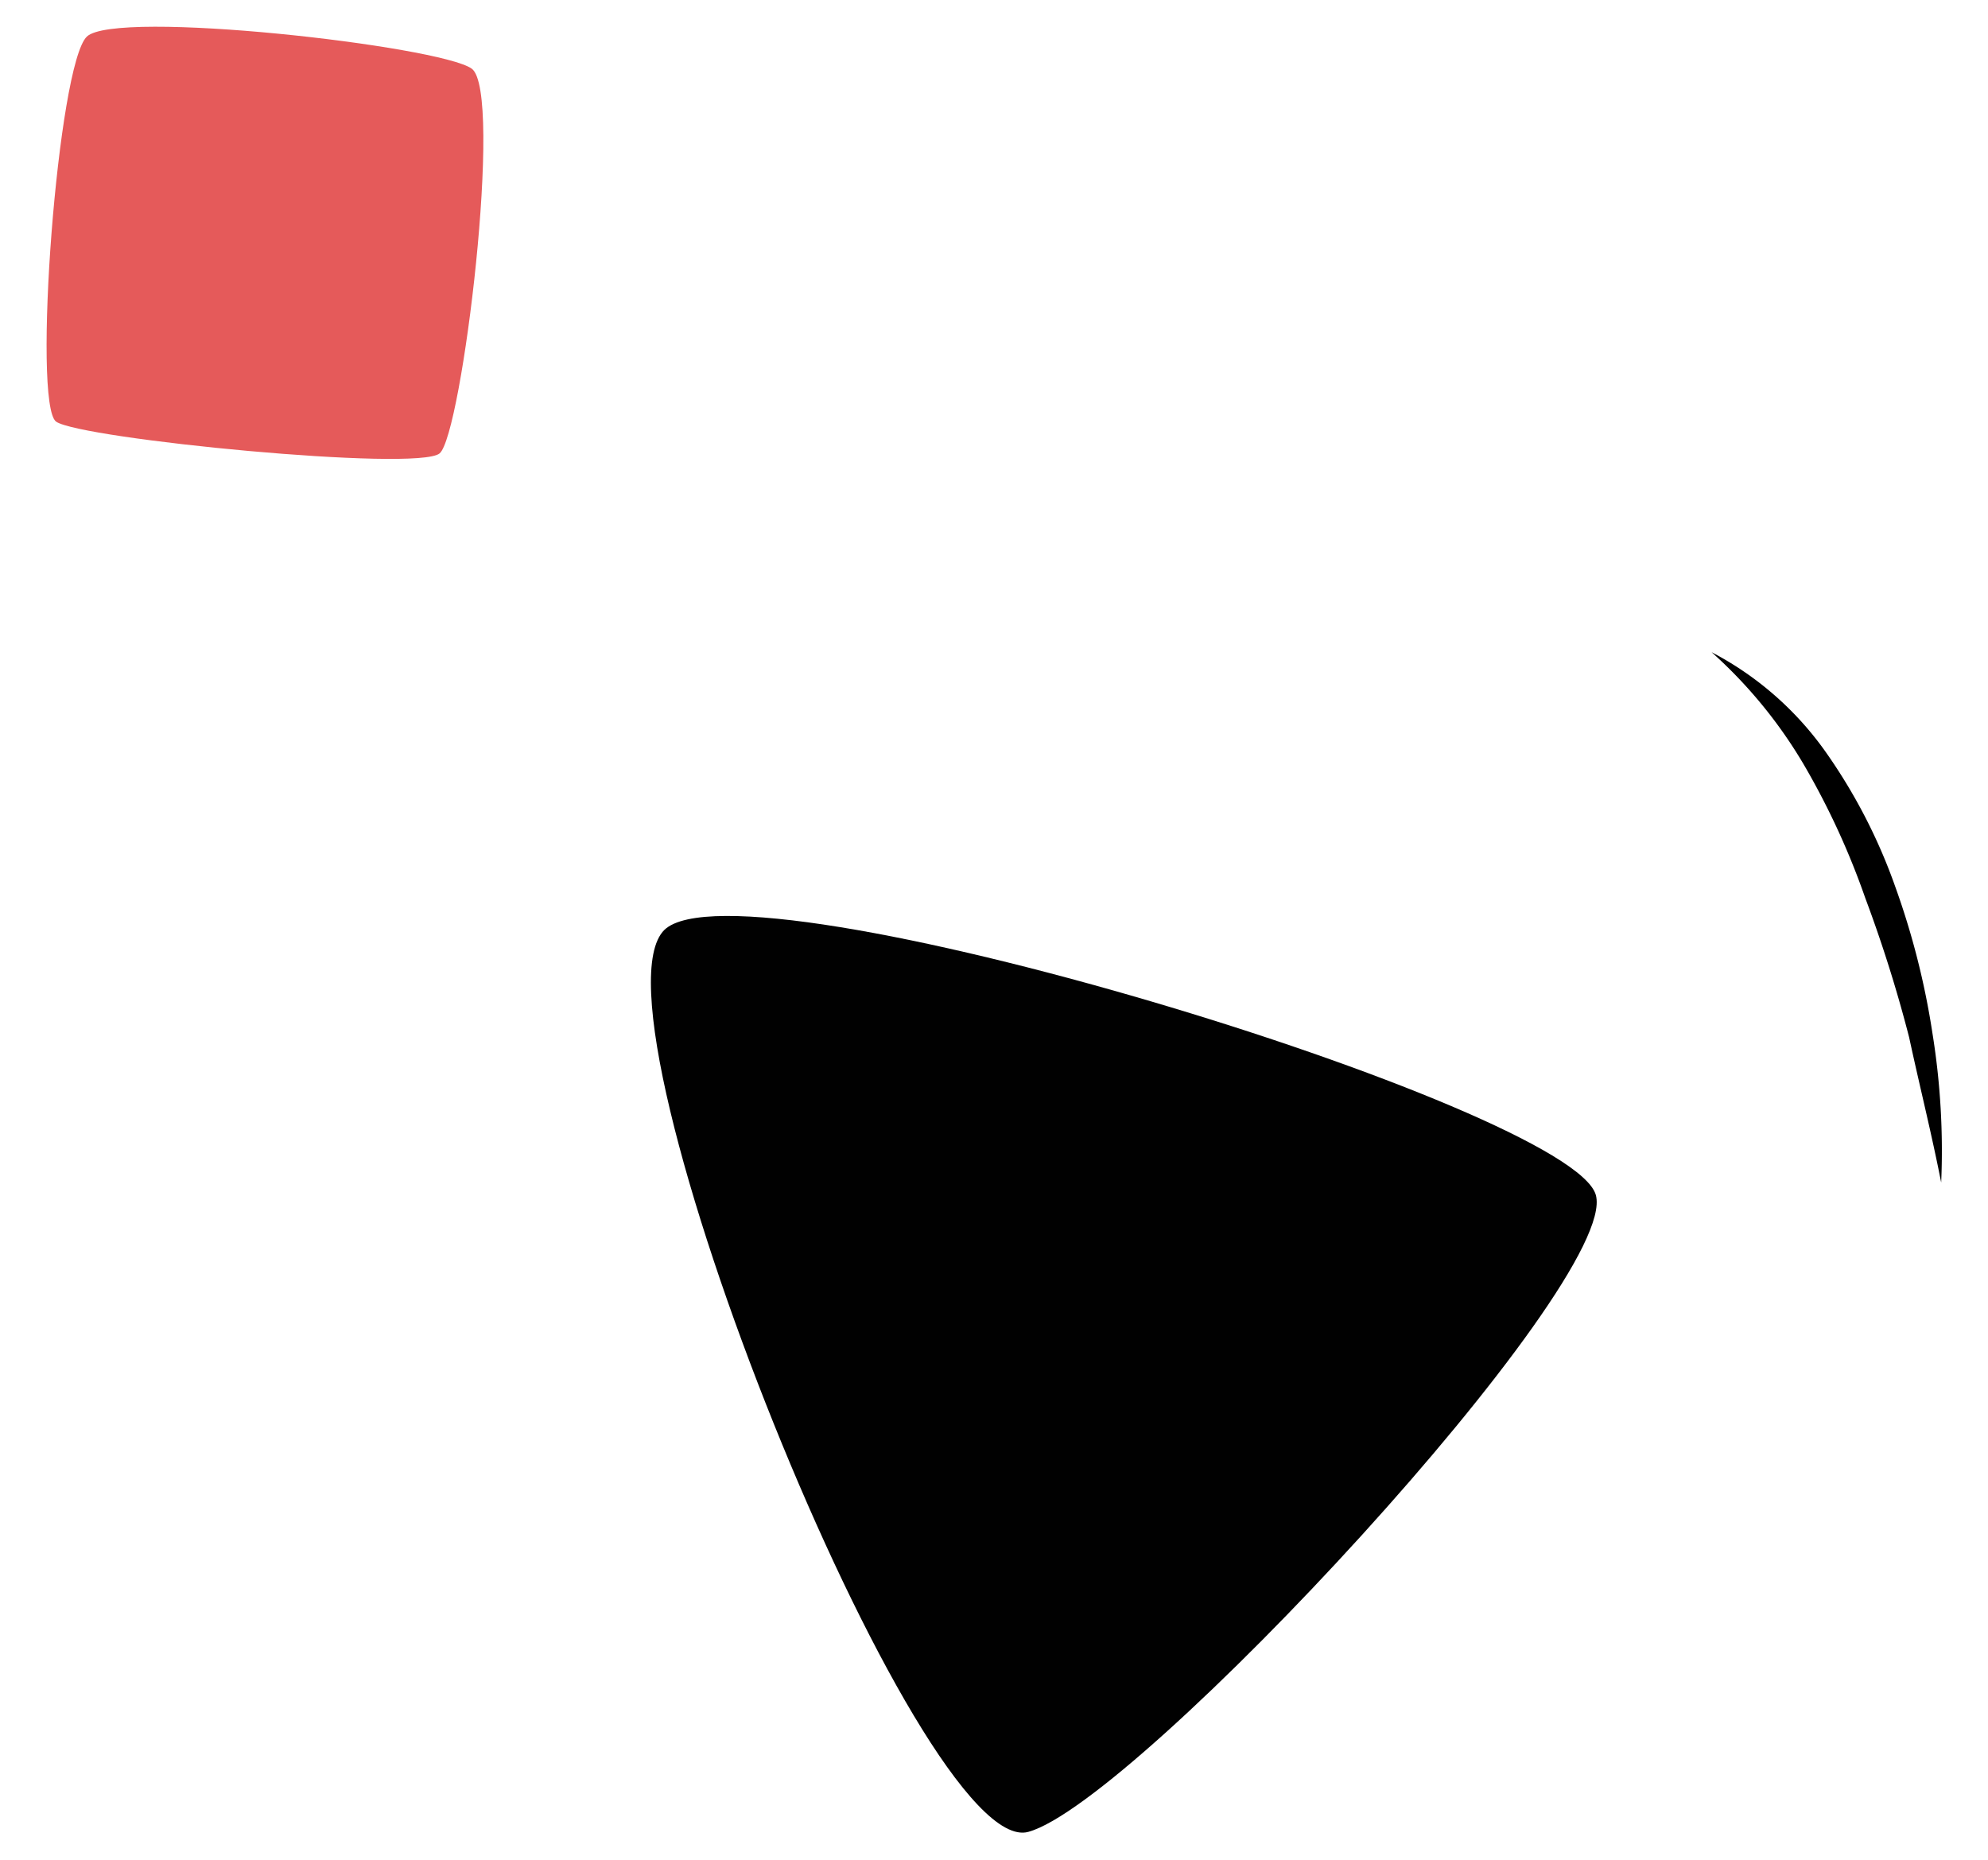 <svg id="Calque_1" data-name="Calque 1" xmlns="http://www.w3.org/2000/svg" viewBox="0 0 62 58"><defs><style>.cls-1{fill:#010101;}.cls-2{fill:#e55a5a;}</style></defs><title>home_bottom_right_62</title><path class="cls-1" d="M32.07,57.13C35.46,56.2,50.52,40,49.77,37.27S23.18,26.64,20.72,29C18.07,31.62,28.68,58.06,32.07,57.13Z"/><path class="cls-2" d="M1.75,13.15C1,12.6,1.8,2,2.71,1.14s11,.29,12,1-.3,11.42-1,12S2.53,13.69,1.75,13.15Z"/><path d="M60.54,36.88c-.3-1.53-.67-3-1-4.53A42.83,42.83,0,0,0,58.17,28a23.77,23.77,0,0,0-1.9-4.13,14.72,14.72,0,0,0-2.89-3.53,10.05,10.05,0,0,1,3.55,3.1,17.24,17.24,0,0,1,2.18,4.22,24.22,24.22,0,0,1,1.16,4.58A23,23,0,0,1,60.54,36.88Z"/></svg>